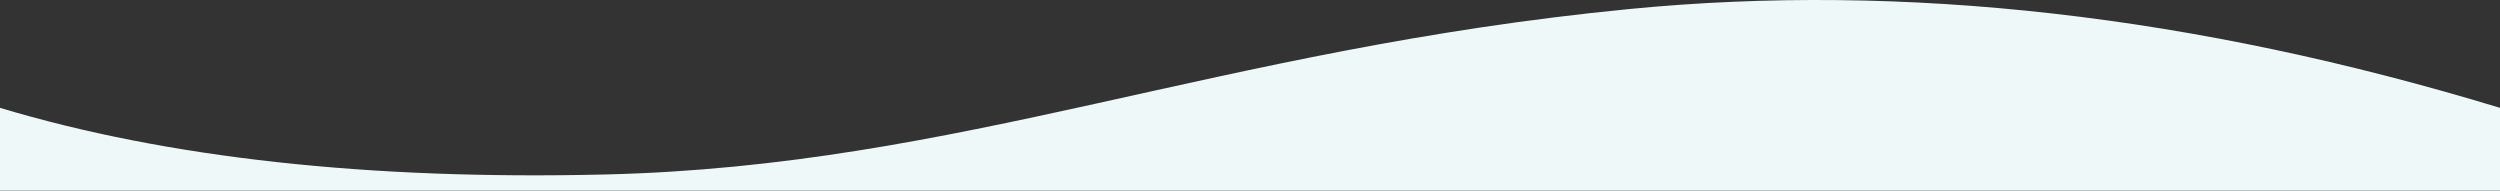 <?xml version="1.0" encoding="UTF-8"?>
<svg viewBox="0 0 1808 138" version="1.1" xmlns="http://www.w3.org/2000/svg" xmlns:xlink="http://www.w3.org/1999/xlink">
    <rect x="0" y="0" width="1808" height="138" fill="#333333" stroke="none"/>
    <title>Slice 1</title>
    <defs>
        <linearGradient x1="50%" y1="25.384%" x2="50%" y2="100%" id="linearGradient-1">
            <stop stop-color="#EFF8F8" offset="0%"></stop>
            <stop stop-color="#EFF8F8" offset="100%"></stop>
        </linearGradient>
    </defs>
    <g id="Page-1" stroke="none" stroke-width="1" fill="none" fill-rule="evenodd">
        <path d="M0,77.996 C120.662,114.231 266.656,130.291 437.982,126.176 C694.971,120.004 879.206,35.767 1177.952,6.567 C1377.115,-12.899 1587.131,10.911 1808,77.996 L1808,137.906 L0,137.906 L0,77.996 Z" id="Path-2" fill="url(#linearGradient-1)"></path>
    </g>
</svg>